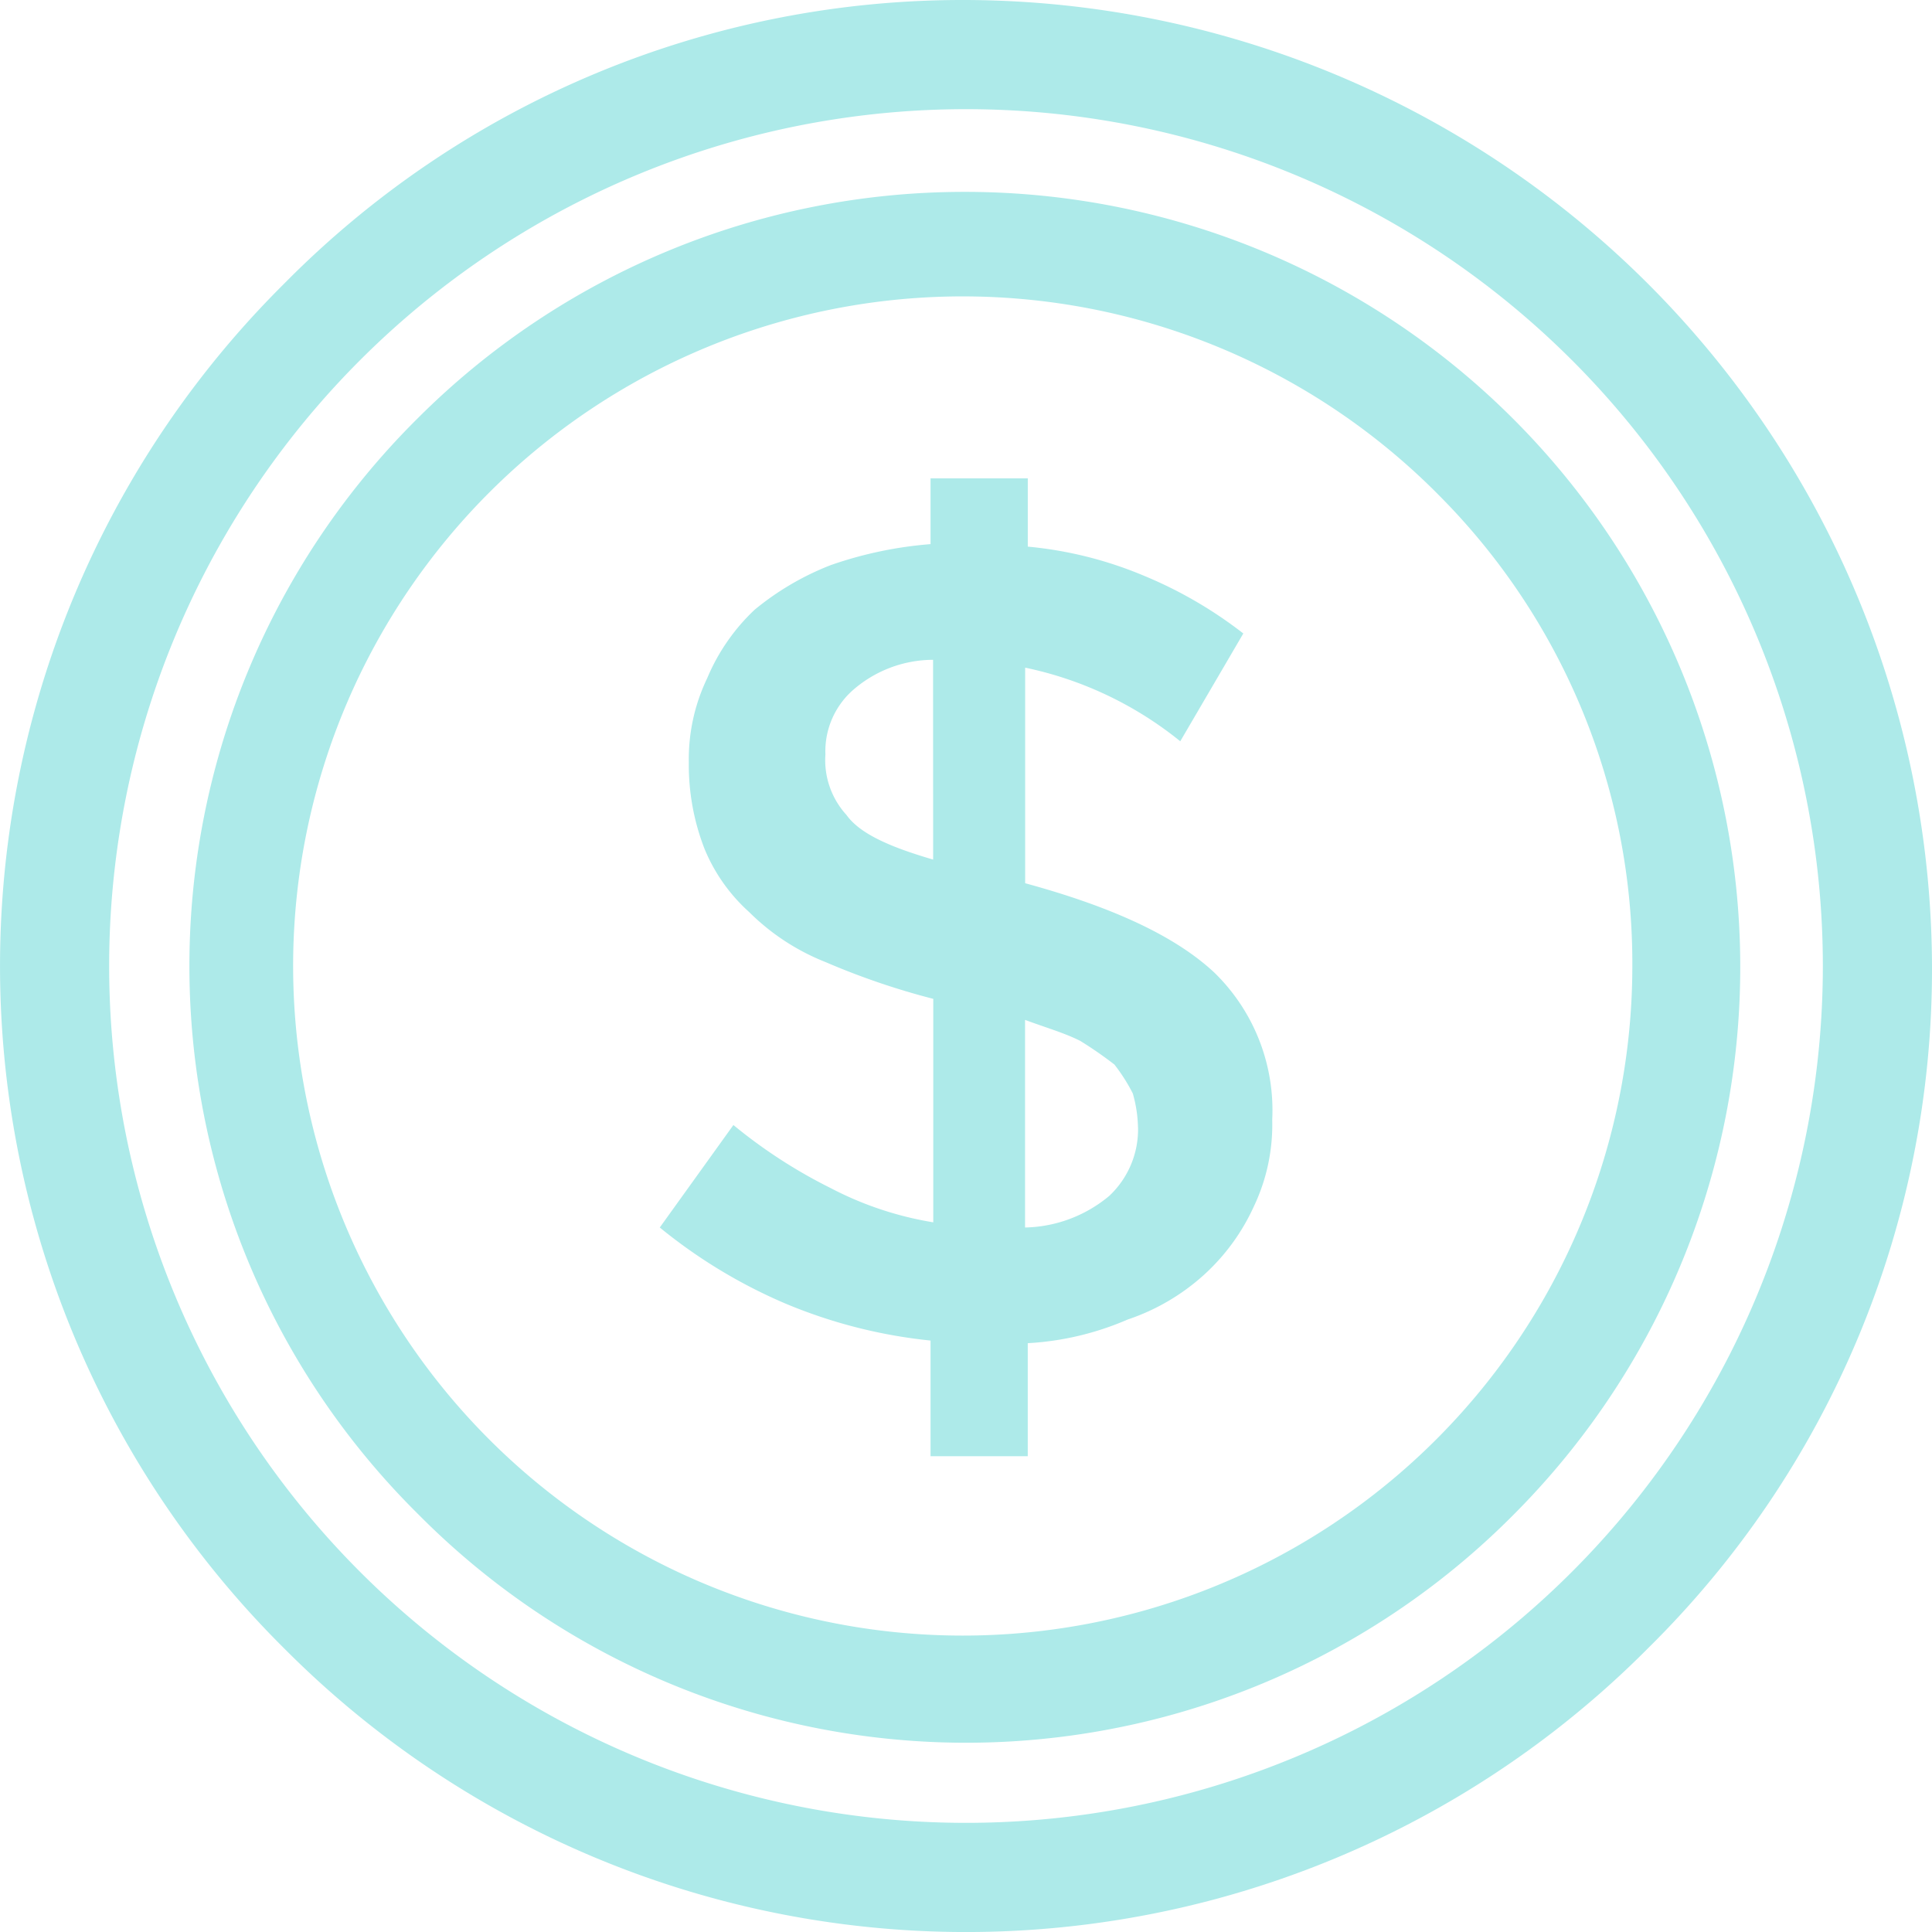 <?xml version="1.0" encoding="UTF-8"?> <svg xmlns="http://www.w3.org/2000/svg" xmlns:xlink="http://www.w3.org/1999/xlink" width="74.187" height="74.187" viewBox="0 0 74.187 74.187"><defs><clipPath id="a"><rect width="74.187" height="74.187" fill="#adeae9"></rect></clipPath></defs><g transform="translate(0 0)"><g transform="translate(0 0)" clip-path="url(#a)"><path d="M37.043,0A37.219,37.219,0,0,1,74.187,37.145a36.6,36.6,0,0,1-10.9,26.142,36.917,36.917,0,0,1-52.385,0,36.917,36.917,0,0,1,0-52.385A36.591,36.591,0,0,1,37.043,0M48.852,43a7.375,7.375,0,0,0-2.221-5.652c-1.512-1.414-3.935-2.525-7.266-3.433V25.637a14.021,14.021,0,0,1,5.956,2.827l2.421-4.139A16.4,16.4,0,0,0,43.907,22.1a15.068,15.068,0,0,0-4.441-1.11V18.369H35.732v2.525A15.254,15.254,0,0,0,31.9,21.7a10.647,10.647,0,0,0-2.927,1.717,7.7,7.7,0,0,0-1.817,2.625,7.177,7.177,0,0,0-.706,3.229,8.875,8.875,0,0,0,.606,3.331,6.682,6.682,0,0,0,1.714,2.423A8.665,8.665,0,0,0,31.7,36.943a28.23,28.23,0,0,0,4.137,1.412v8.581A13,13,0,0,1,31.9,45.623,19.613,19.613,0,0,1,28.162,43.2l-2.827,3.935a20.036,20.036,0,0,0,4.845,2.929,19.506,19.506,0,0,0,5.552,1.412v4.441h3.733V51.577a11.183,11.183,0,0,0,3.835-.908,8.3,8.3,0,0,0,2.929-1.714,8.036,8.036,0,0,0,1.916-2.625A7.3,7.3,0,0,0,48.852,43m-13.02-9.993c-1.717-.5-2.827-1.01-3.331-1.717a3.116,3.116,0,0,1-.806-2.321A3.133,3.133,0,0,1,32.7,26.546a4.687,4.687,0,0,1,3.129-1.21ZM43.7,43.3a3.5,3.5,0,0,1-1.11,2.625,5.2,5.2,0,0,1-3.229,1.21V39.163c.808.3,1.514.5,2.119.806a15.053,15.053,0,0,1,1.312.908,6.8,6.8,0,0,1,.706,1.11,5.072,5.072,0,0,1,.2,1.312M37.043,7.368a29.762,29.762,0,0,1,21.1,50.771,29.611,29.611,0,0,1-42.09,0,29.611,29.611,0,0,1,0-42.09A29.683,29.683,0,0,1,37.043,7.368M55.212,18.975A25.712,25.712,0,1,0,62.68,37.145a25.455,25.455,0,0,0-7.468-18.169m5.147-5.147A32.9,32.9,0,1,0,13.828,60.359,32.9,32.9,0,1,0,60.359,13.828" transform="translate(0 0)" fill="#adeae9"></path></g></g></svg> 